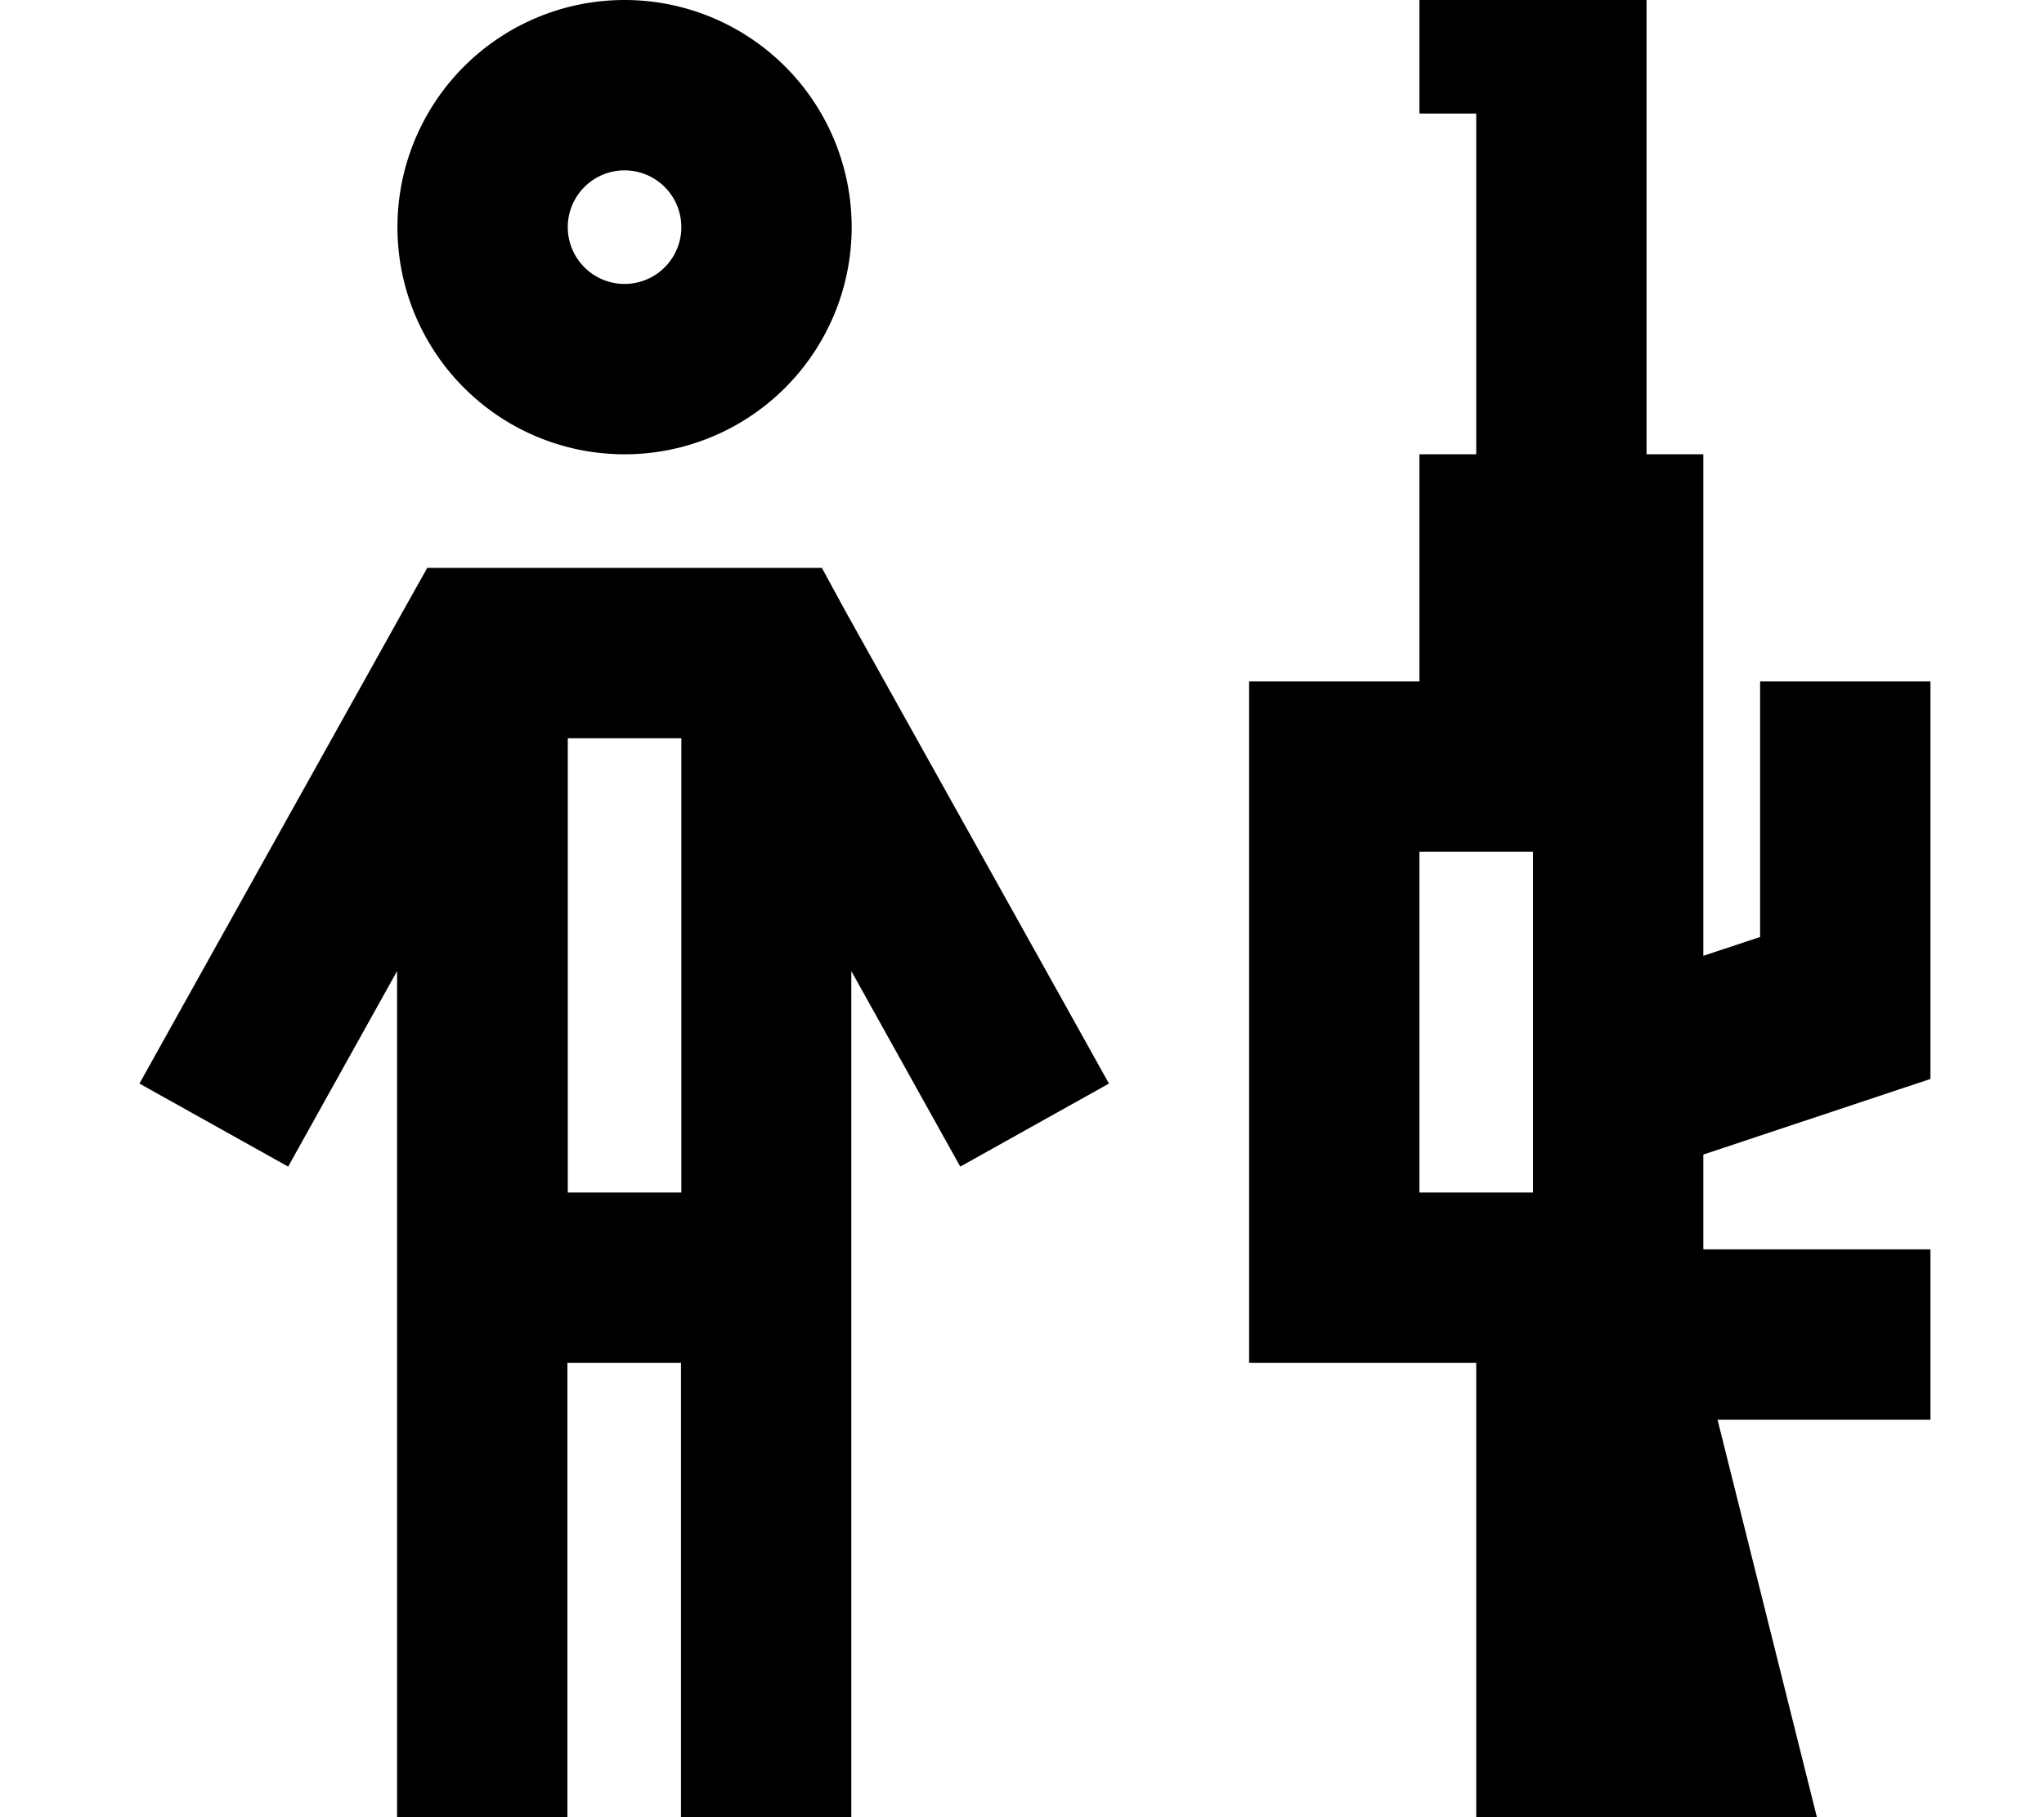 <svg xmlns="http://www.w3.org/2000/svg" viewBox="0 0 576 512"><!--! Font Awesome Pro 6.5.1 by @fontawesome - https://fontawesome.com License - https://fontawesome.com/license (Commercial License) Copyright 2023 Fonticons, Inc. --><path d="M160 64a16 16 0 1 1 32 0 16 16 0 1 1 -32 0zm80 0A64 64 0 1 0 112 64a64 64 0 1 0 128 0zM134.5 160H120.4l-6.9 12.3L51 284.3l-11.7 21 41.9 23.4 11.7-21 19-34.1V488v24h48V488 384h32V488v24h48V488 273.6l19 34.1 11.7 21 41.9-23.4-11.7-21-62.5-112L231.6 160H217.5h-83zM192 336H160V208h32V336zM416 0H400V32h16v96H400v16 32 16H352v48 96 48h16 32 16v48 32 48h46.5H464h48l-12-48-16-64h60V352H480V325.3L544 304V192H496v72l-16 5.3V176 128H464V0H448 416zm16 336H416 400V240h32v96z"/></svg>